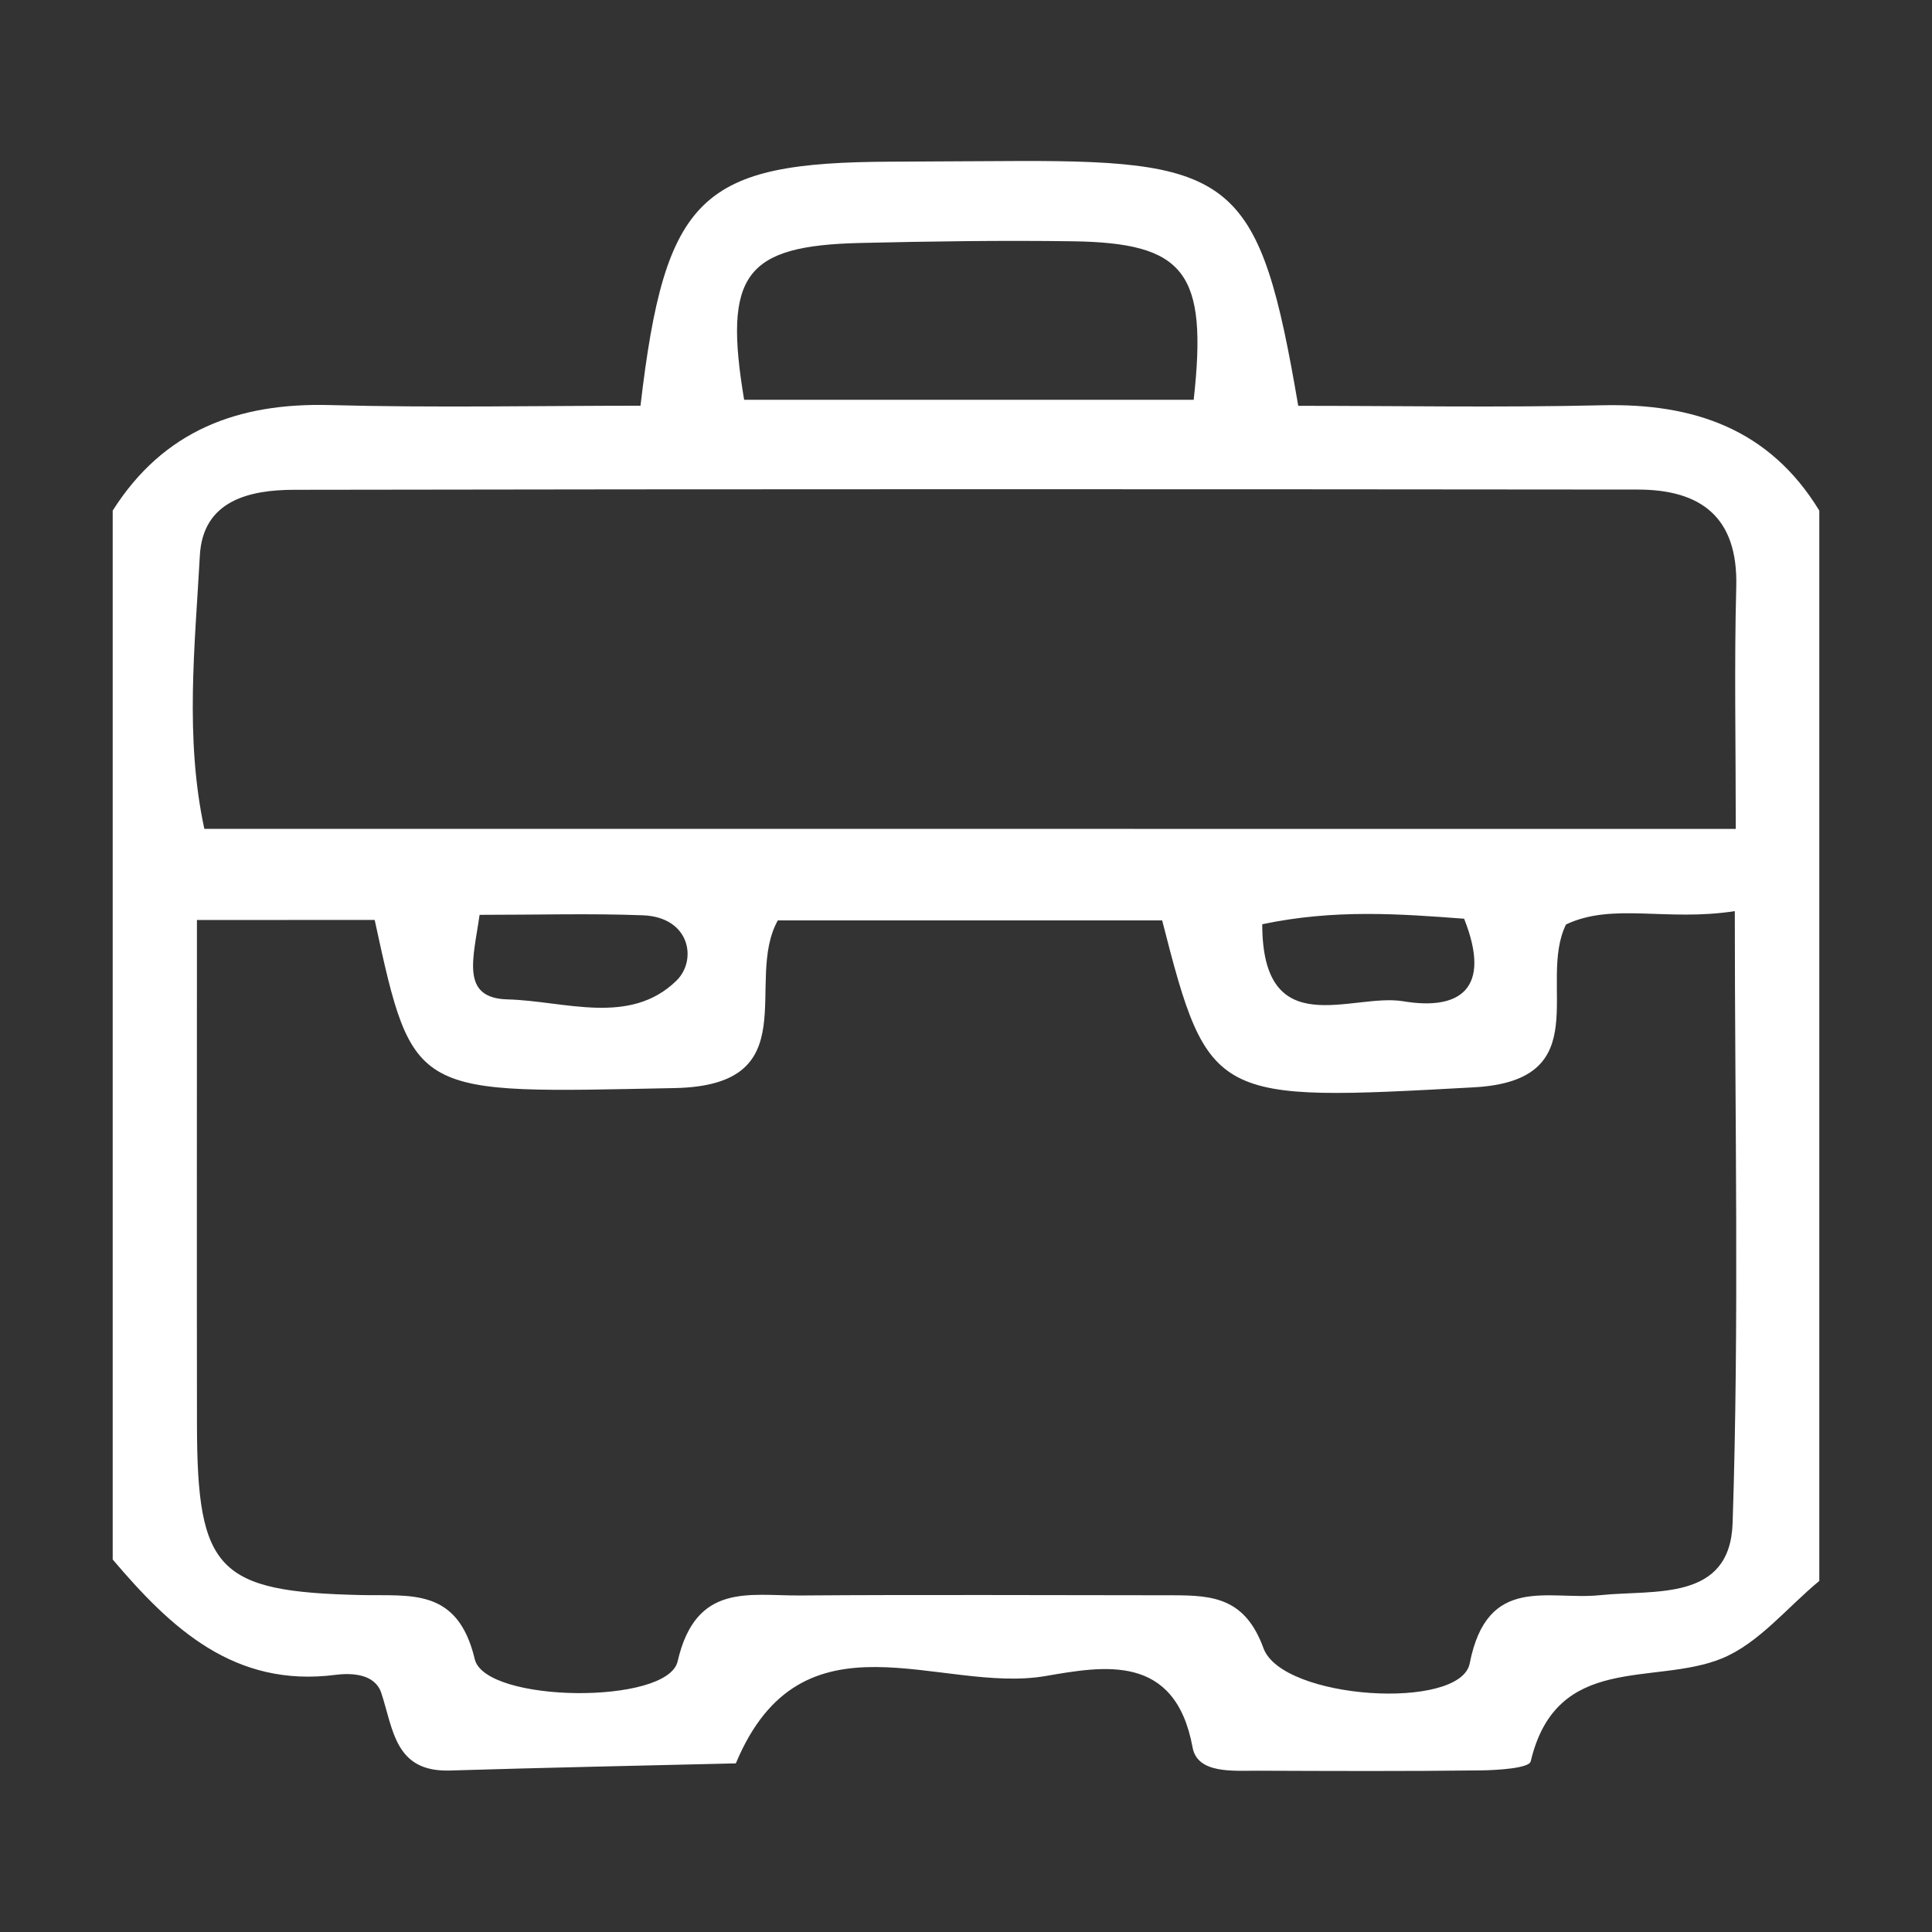 <?xml version="1.0" encoding="utf-8"?>
<!-- Generator: Adobe Illustrator 16.0.0, SVG Export Plug-In . SVG Version: 6.00 Build 0)  -->
<!DOCTYPE svg PUBLIC "-//W3C//DTD SVG 1.1//EN" "http://www.w3.org/Graphics/SVG/1.1/DTD/svg11.dtd">
<svg version="1.1" id="Ebene_1" xmlns="http://www.w3.org/2000/svg" xmlns:xlink="http://www.w3.org/1999/xlink" x="0px" y="0px"
	 width="60px" height="60px" viewBox="0 0 60 60" enable-background="new 0 0 60 60" xml:space="preserve">
<rect x="0" y="0" width="60" height="60" fill="#333333" stroke="none"/>
<path fill-rule="evenodd" clip-rule="evenodd" fill="#FFFFFF" d="M3.5,48.432c0-10.858,0-21.717,0-32.575
	c1.575-2.487,3.889-3.354,6.742-3.277c3.246,0.087,6.496,0.02,9.649,0.02c0.763-6.542,1.888-7.558,7.795-7.579
	C29.011,5.017,30.334,5.003,31.658,5c6.698-0.019,7.473,0.631,8.66,7.603c3.094,0,6.267,0.057,9.438-0.017
	c2.841-0.067,5.194,0.731,6.744,3.271c0,11.08,0,22.16,0,33.24c-1,0.824-1.881,1.939-3.025,2.407
	c-2.096,0.859-5.135-0.193-5.938,3.199c-0.049,0.208-1.007,0.271-1.545,0.278c-2.31,0.029-4.622,0.019-6.933,0.01
	c-0.766-0.002-1.87,0.101-2.022-0.722c-0.538-2.939-2.763-2.529-4.563-2.219c-3.28,0.566-7.567-2.214-9.622,2.713
	c-2.96,0.072-5.92,0.131-8.879,0.222c-1.71,0.053-1.756-1.27-2.132-2.41c-0.193-0.584-0.894-0.629-1.423-0.561
	C7.278,52.417,5.318,50.572,3.5,48.432z M6.116,28.571c0,5.329-0.006,10.501,0.001,15.673c0.006,4.534,0.641,5.192,5.098,5.292
	c1.526,0.035,2.997-0.246,3.529,1.991c0.325,1.362,5.987,1.425,6.3,0.069c0.566-2.456,2.219-2.036,3.802-2.047
	c3.861-0.028,7.722-0.007,11.583-0.006c1.248,0.001,2.241,0.086,2.809,1.643c0.584,1.6,6.116,1.948,6.405,0.472
	c0.546-2.785,2.442-1.951,4.044-2.118c1.703-0.177,4.041,0.213,4.121-2.242c0.206-6.25,0.068-12.511,0.068-19.002
	c-2.132,0.331-3.786-0.274-5.242,0.414c-0.902,1.834,1.007,4.846-2.86,5.058c-8.067,0.442-8.243,0.457-9.682-5.184
	c-4.014,0-8.047,0-11.936,0c-1.066,1.909,0.943,5.125-3.2,5.207c-8.122,0.162-8.118,0.327-9.32-5.221
	C9.946,28.571,8.233,28.571,6.116,28.571z M53.906,25.742c0-2.705-0.049-5.113,0.015-7.52c0.058-2.164-1.1-3.016-3.054-3.018
	c-13.912-0.014-27.823-0.017-41.734,0.007c-1.38,0.002-2.833,0.33-2.926,2.038c-0.154,2.814-0.47,5.664,0.139,8.492
	C22.219,25.742,37.774,25.742,53.906,25.742z M37.071,12.416c0.441-3.968-0.266-4.875-3.778-4.923
	c-2.195-0.03-4.393,0.001-6.588,0.053c-3.572,0.085-4.247,0.982-3.595,4.87C27.754,12.416,32.423,12.416,37.071,12.416z
	 M14.894,28.411c-0.188,1.342-0.609,2.588,0.867,2.626c1.767,0.045,3.792,0.836,5.246-0.581c0.651-0.635,0.43-1.975-1.044-2.031
	C18.353,28.364,16.739,28.411,14.894,28.411z M45.47,28.532c-2.005-0.152-4.03-0.301-6.27,0.171
	c0.004,3.724,2.782,2.127,4.377,2.392C45.332,31.388,46.339,30.721,45.47,28.532z"/>
</svg>
